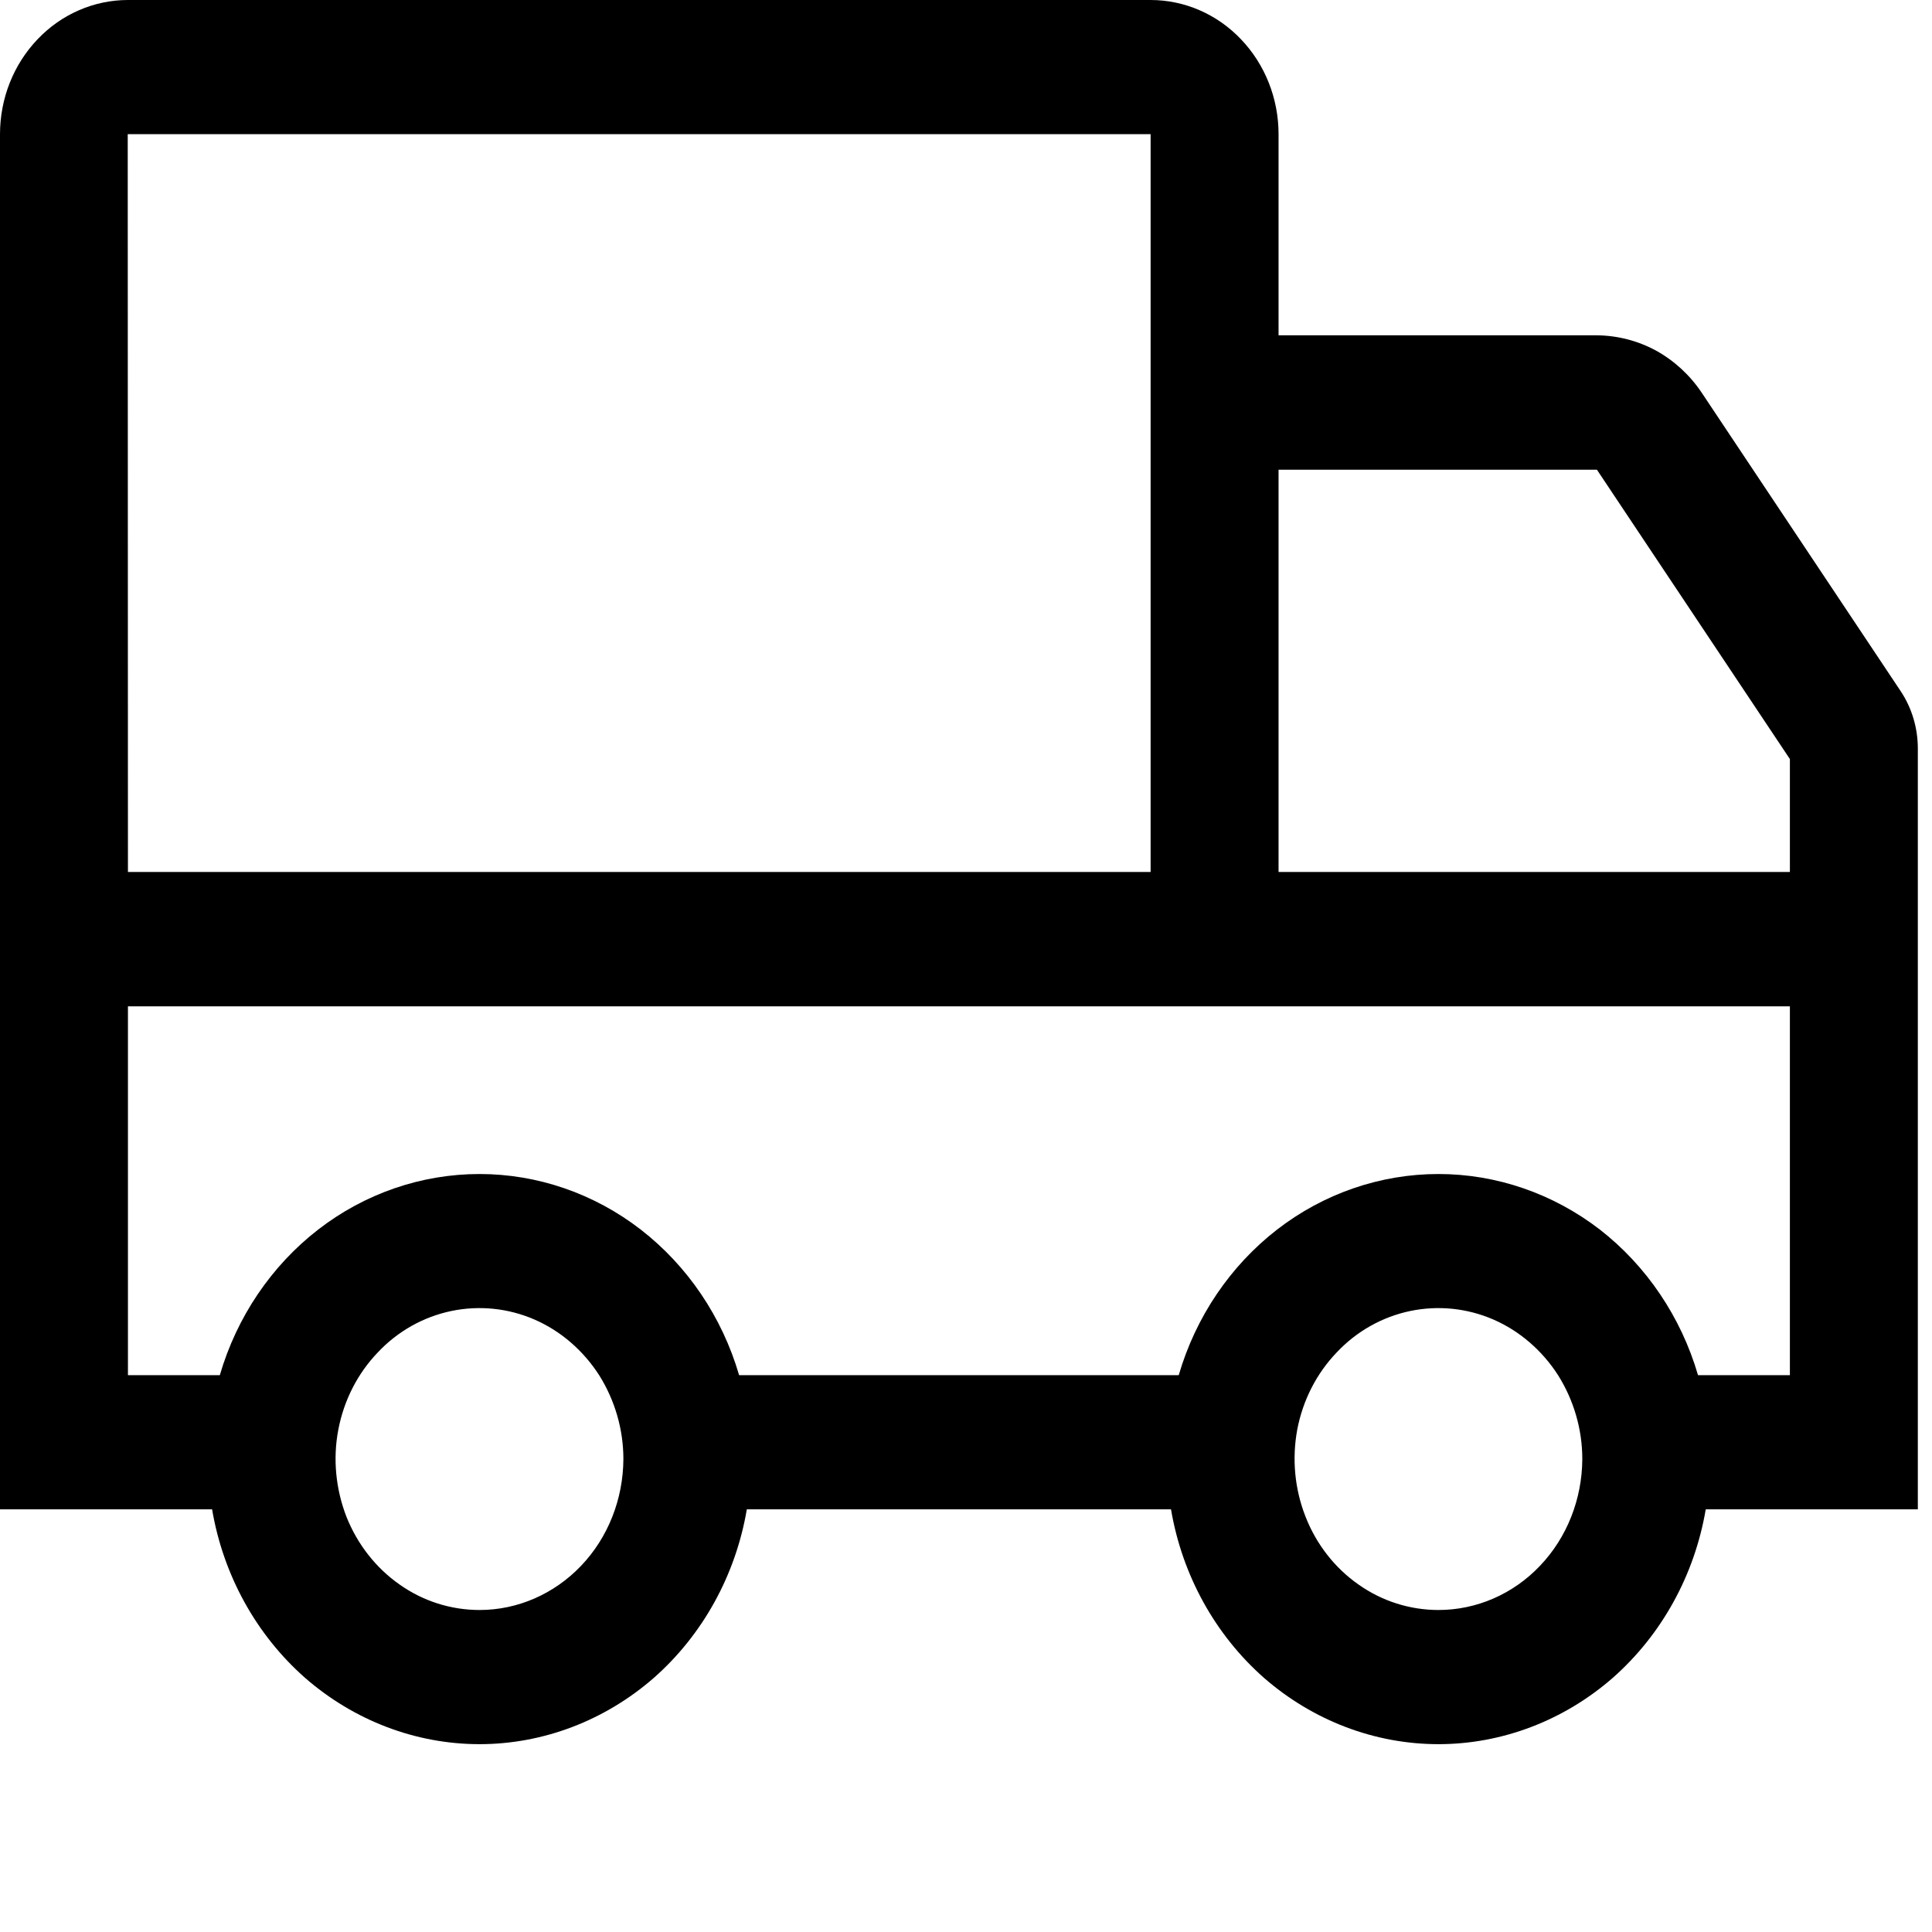 <svg xmlns="http://www.w3.org/2000/svg" fill="none" viewBox="0 0 9 9" height="9" width="9">
<path fill="black" d="M7.927 1.829C7.872 1.747 7.799 1.68 7.714 1.633C7.629 1.587 7.535 1.563 7.439 1.562H5.956V0.625C5.956 0.459 5.893 0.3 5.781 0.183C5.67 0.066 5.518 0 5.36 0H0.596C0.438 0 0.286 0.066 0.175 0.183C0.063 0.3 0 0.459 0 0.625V7.031H0.988C1.04 7.338 1.194 7.616 1.421 7.816C1.649 8.015 1.937 8.125 2.234 8.125C2.53 8.125 2.818 8.015 3.046 7.816C3.273 7.616 3.427 7.338 3.479 7.031H5.455C5.507 7.338 5.661 7.616 5.888 7.816C6.116 8.015 6.404 8.125 6.701 8.125C6.997 8.125 7.285 8.015 7.513 7.816C7.74 7.616 7.894 7.338 7.946 7.031H8.934V3.487C8.934 3.391 8.906 3.297 8.853 3.218L7.927 1.829ZM0.595 0.625H5.36V4.062H0.596L0.595 0.625ZM2.234 7.5C2.101 7.5 1.971 7.459 1.861 7.381C1.751 7.304 1.665 7.194 1.614 7.066C1.564 6.937 1.55 6.796 1.576 6.66C1.602 6.523 1.666 6.398 1.76 6.3C1.853 6.201 1.973 6.134 2.103 6.107C2.233 6.08 2.368 6.094 2.49 6.147C2.612 6.2 2.717 6.291 2.791 6.406C2.864 6.522 2.904 6.658 2.904 6.797C2.903 6.983 2.833 7.162 2.707 7.294C2.581 7.426 2.411 7.5 2.234 7.5ZM6.701 7.5C6.568 7.5 6.438 7.459 6.328 7.381C6.218 7.304 6.132 7.194 6.082 7.066C6.031 6.937 6.018 6.796 6.043 6.66C6.069 6.523 6.133 6.398 6.227 6.3C6.32 6.201 6.44 6.134 6.57 6.107C6.7 6.08 6.835 6.094 6.957 6.147C7.079 6.2 7.184 6.291 7.258 6.406C7.331 6.522 7.371 6.658 7.371 6.797C7.37 6.983 7.3 7.162 7.174 7.294C7.049 7.426 6.878 7.5 6.701 7.5ZM8.338 6.406H7.91C7.831 6.135 7.67 5.897 7.453 5.728C7.235 5.56 6.971 5.469 6.701 5.469C6.43 5.469 6.166 5.56 5.949 5.728C5.731 5.897 5.57 6.135 5.491 6.406H3.443C3.364 6.135 3.203 5.897 2.985 5.728C2.768 5.56 2.504 5.469 2.234 5.469C1.963 5.469 1.699 5.56 1.482 5.728C1.264 5.897 1.103 6.135 1.024 6.406H0.596V4.688H8.338V6.406ZM8.338 4.062H5.956V2.188H7.439L8.338 3.536V4.062Z"></path>
</svg>
